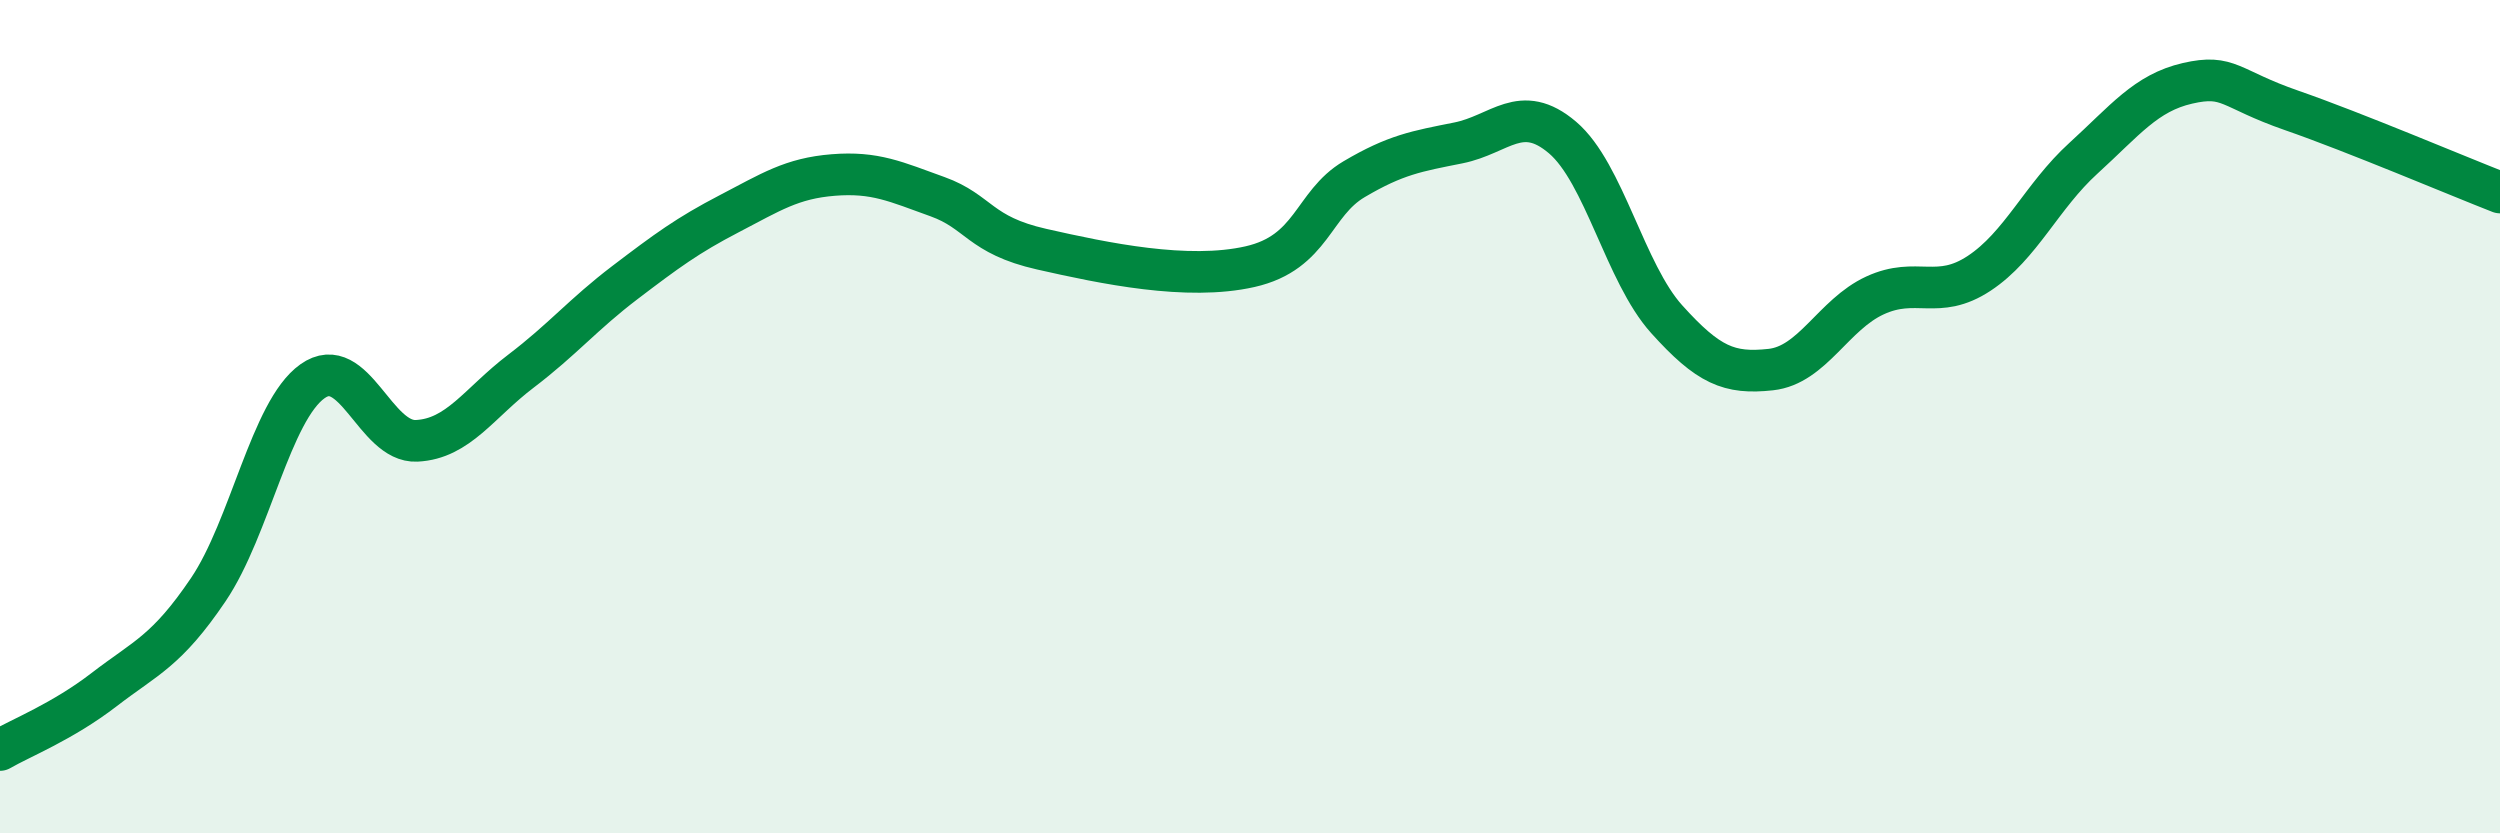 
    <svg width="60" height="20" viewBox="0 0 60 20" xmlns="http://www.w3.org/2000/svg">
      <path
        d="M 0,18 C 0.5,17.71 1.5,17.32 2.5,16.55 C 3.5,15.78 4,15.63 5,14.15 C 6,12.67 6.5,9.86 7.5,9.15 C 8.5,8.44 9,10.63 10,10.58 C 11,10.53 11.5,9.67 12.5,8.91 C 13.5,8.15 14,7.54 15,6.78 C 16,6.02 16.5,5.65 17.5,5.13 C 18.5,4.61 19,4.28 20,4.2 C 21,4.12 21.5,4.36 22.5,4.72 C 23.5,5.08 23.5,5.64 25,5.98 C 26.5,6.32 28.5,6.74 30,6.4 C 31.5,6.06 31.5,4.89 32.5,4.3 C 33.5,3.71 34,3.63 35,3.43 C 36,3.23 36.5,2.45 37.5,3.3 C 38.5,4.15 39,6.55 40,7.66 C 41,8.77 41.5,8.98 42.5,8.87 C 43.5,8.76 44,7.55 45,7.09 C 46,6.63 46.5,7.22 47.5,6.56 C 48.5,5.9 49,4.71 50,3.8 C 51,2.89 51.5,2.23 52.5,2 C 53.5,1.77 53.5,2.13 55,2.65 C 56.5,3.17 59,4.23 60,4.62L60 20L0 20Z"
        fill="#008740"
        opacity="0.1"
        stroke-linecap="round"
        stroke-linejoin="round"
      />
      <path
        d="M 0,18 C 0.5,17.71 1.5,17.32 2.5,16.55 C 3.5,15.78 4,15.63 5,14.15 C 6,12.67 6.5,9.86 7.5,9.15 C 8.5,8.44 9,10.63 10,10.58 C 11,10.53 11.5,9.67 12.5,8.91 C 13.5,8.15 14,7.54 15,6.78 C 16,6.02 16.5,5.65 17.5,5.13 C 18.5,4.61 19,4.28 20,4.2 C 21,4.12 21.5,4.36 22.5,4.72 C 23.5,5.08 23.5,5.64 25,5.98 C 26.5,6.32 28.5,6.74 30,6.4 C 31.5,6.06 31.5,4.89 32.5,4.3 C 33.5,3.71 34,3.63 35,3.43 C 36,3.23 36.5,2.45 37.5,3.3 C 38.5,4.15 39,6.55 40,7.66 C 41,8.77 41.5,8.98 42.5,8.87 C 43.5,8.76 44,7.55 45,7.09 C 46,6.63 46.5,7.22 47.5,6.56 C 48.5,5.9 49,4.71 50,3.8 C 51,2.89 51.5,2.23 52.5,2 C 53.5,1.77 53.5,2.13 55,2.65 C 56.5,3.17 59,4.23 60,4.62"
        stroke="#008740"
        stroke-width="1"
        fill="none"
        stroke-linecap="round"
        stroke-linejoin="round"
      />
    </svg>
  